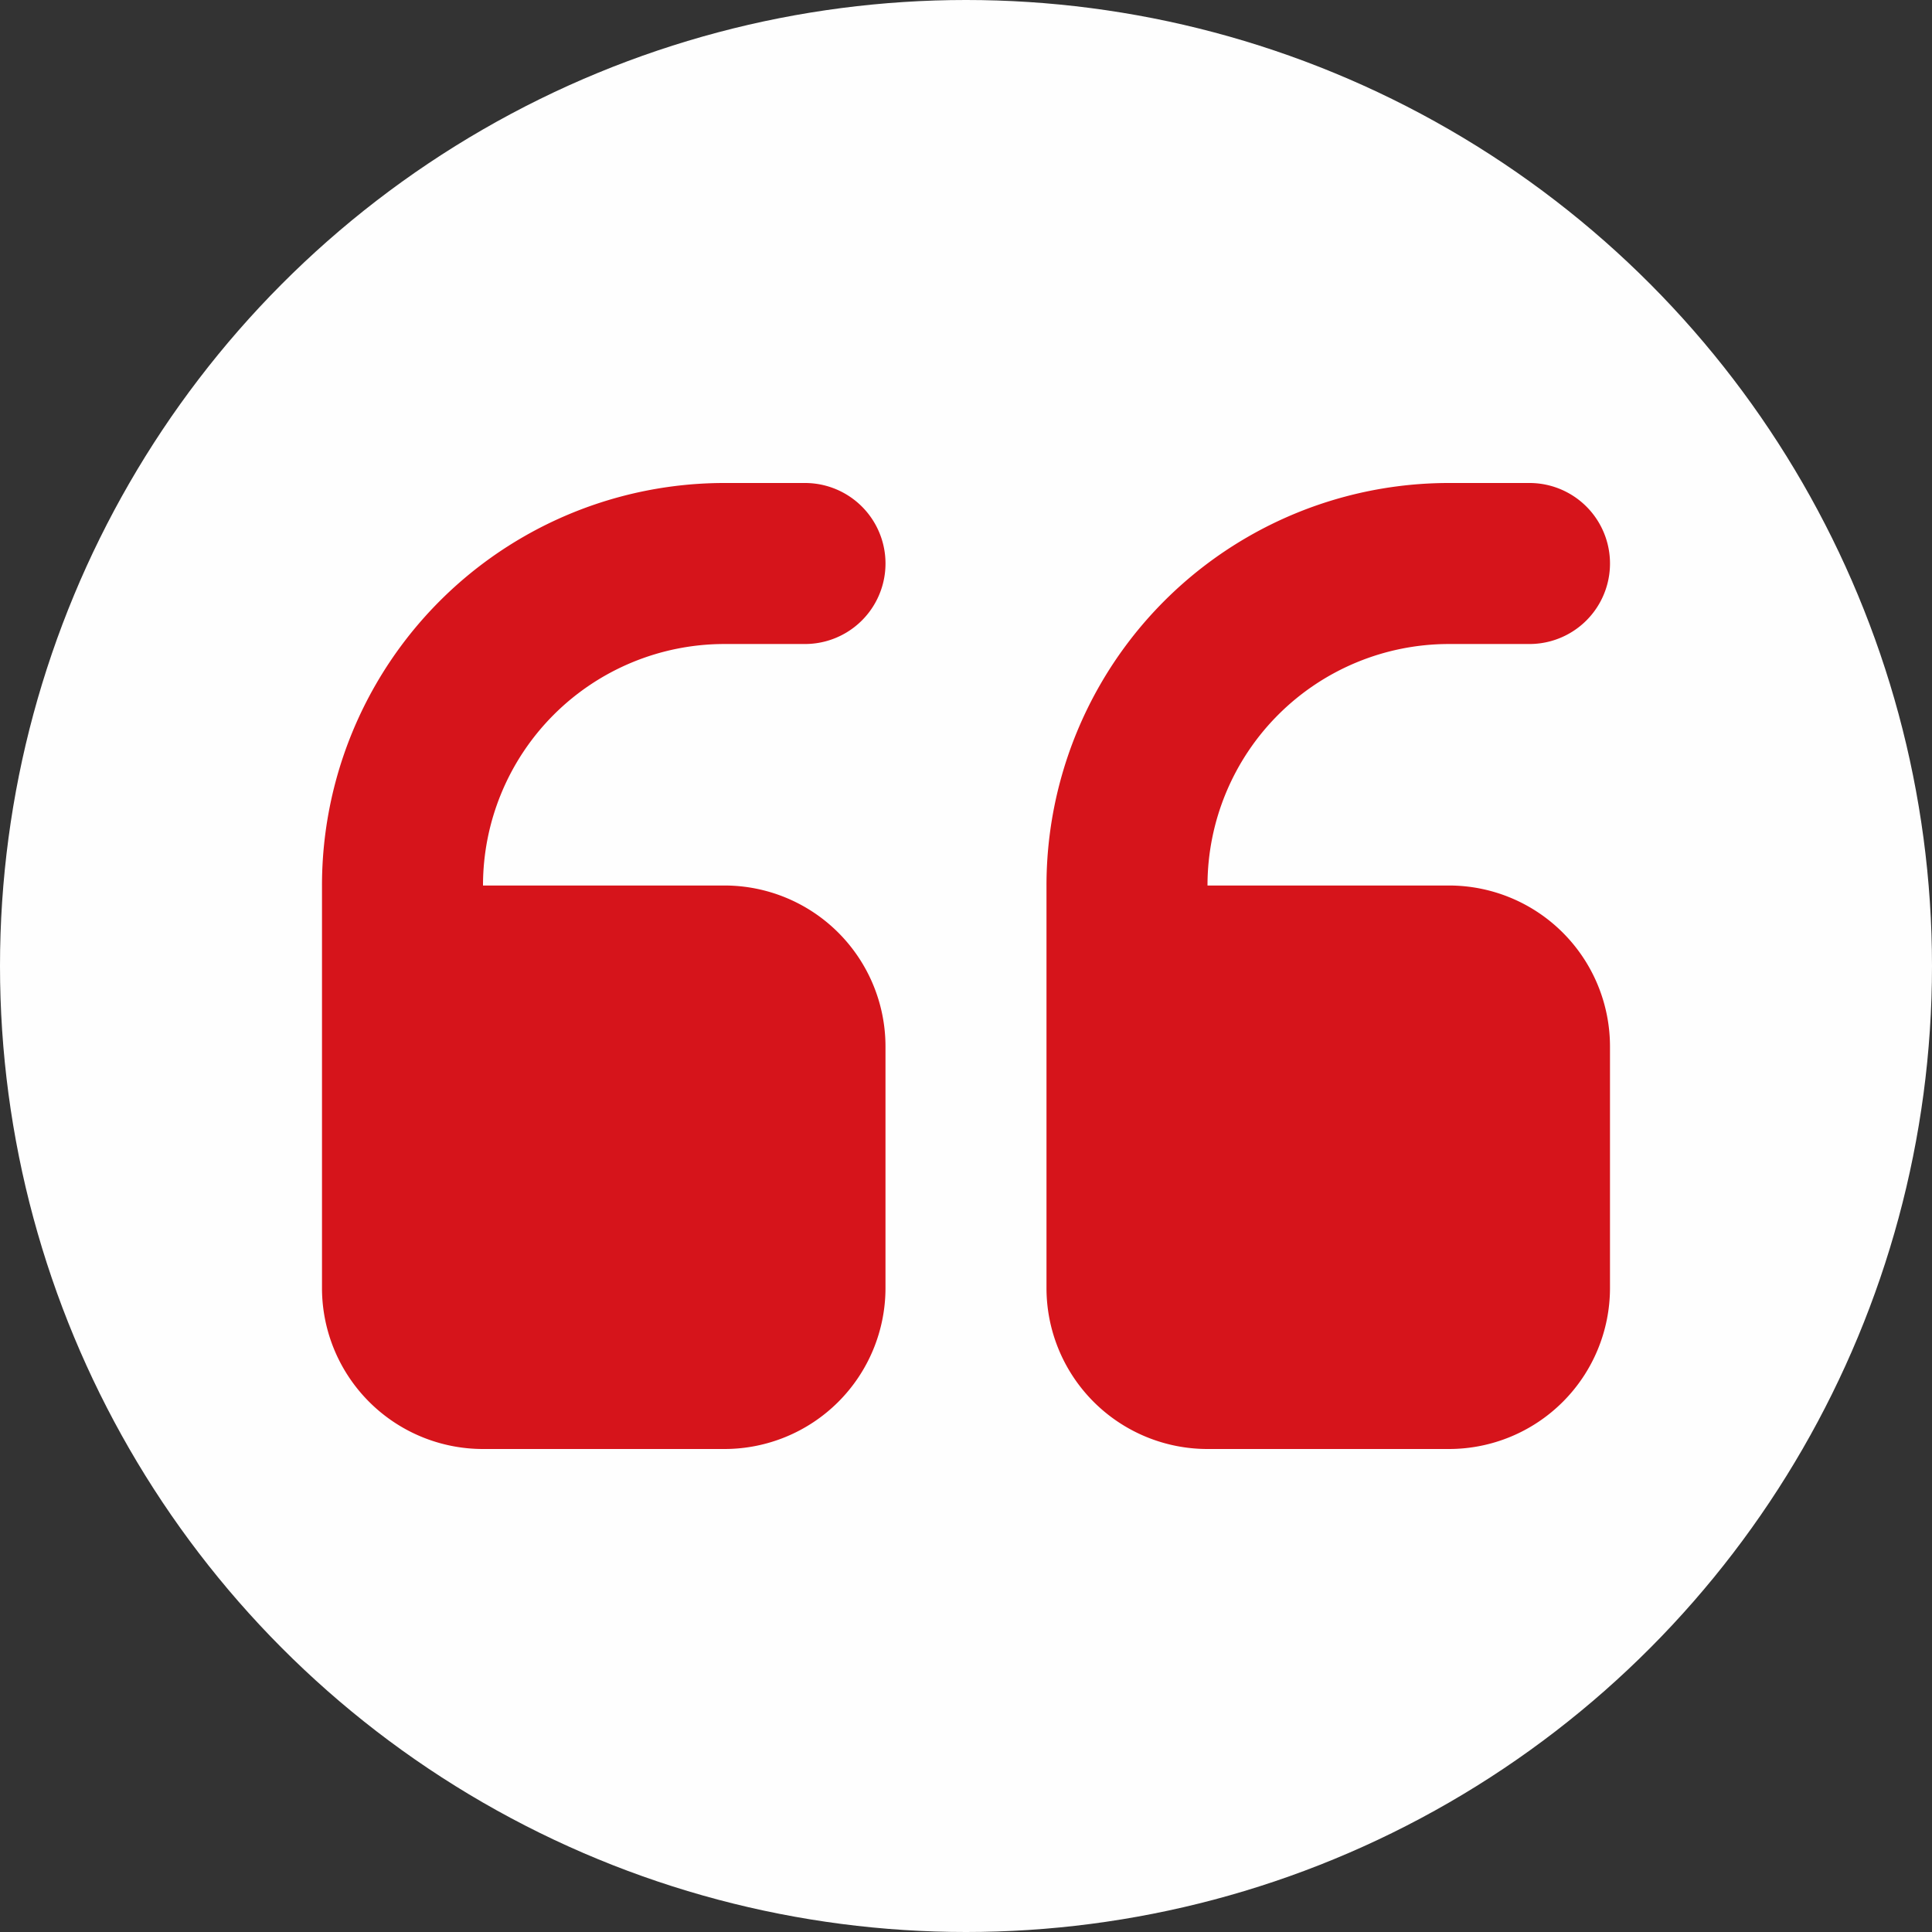 <svg width="80" height="80" fill="none" xmlns="http://www.w3.org/2000/svg"><rect width="100%" height="100%" fill="#333333" stroke="none"/><g clip-path="url(#clip0_127_242)"><circle cx="40" cy="40" r="40" fill="#FEFEFE"/><path fill-rule="evenodd" clip-rule="evenodd" d="M60 60a6.667 6.667 0 006.666-6.667v-10A6.667 6.667 0 0060 36.667H50a10 10 0 0110-10h3.333a3.333 3.333 0 000-6.667H60a16.666 16.666 0 00-16.667 16.667v16.666A6.667 6.667 0 0050 60h10zm-30 0a6.667 6.667 0 006.666-6.667v-10A6.667 6.667 0 0030 36.667H20a10 10 0 0110-10h3.333a3.333 3.333 0 000-6.667H30a16.666 16.666 0 00-16.667 16.667v16.666A6.667 6.667 0 0020 60h10z" fill="#D6141B"/></g><defs><clipPath id="clip0_127_242"><path fill="#fff" transform="rotate(180 40 40)" d="M0 0h80v80H0z"/></clipPath></defs></svg>